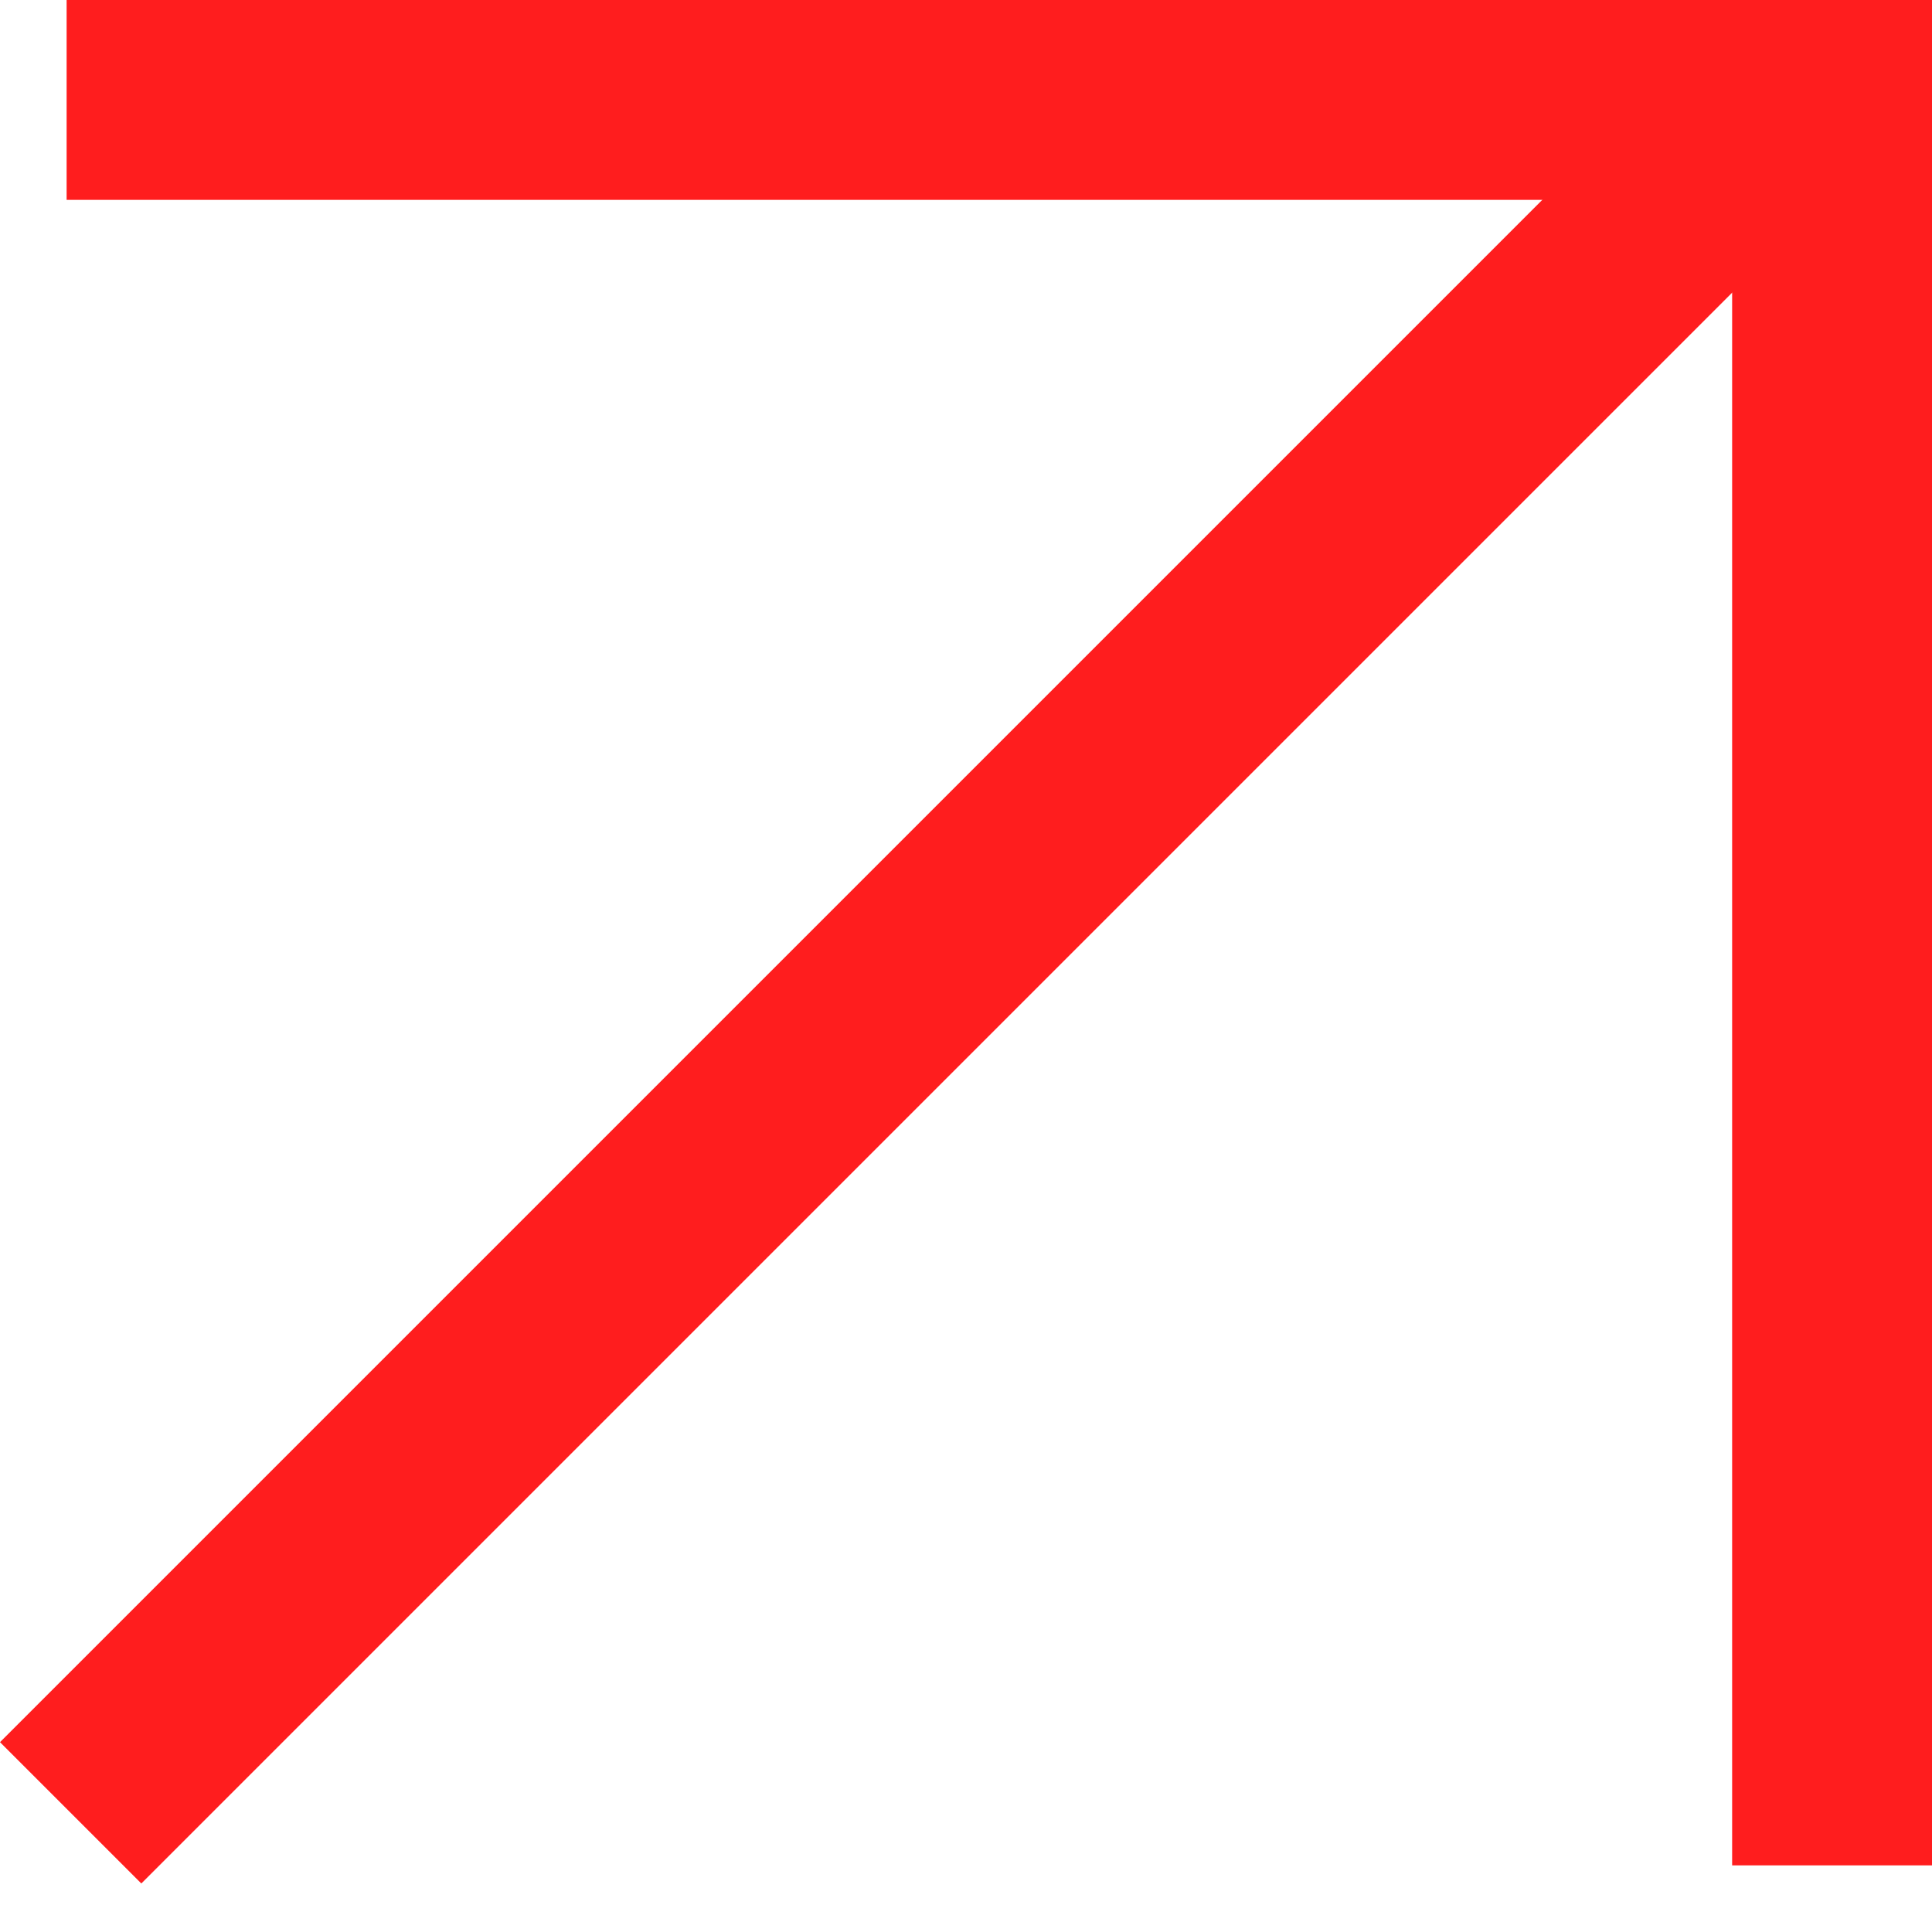 <?xml version="1.0" encoding="UTF-8"?> <svg xmlns="http://www.w3.org/2000/svg" width="29" height="29" viewBox="0 0 29 29" fill="none"> <rect x="1" width="28" height="3" fill="#FF1D1E"></rect> <rect x="29" width="28" height="3" transform="rotate(90 29 0)" fill="#FF1D1E"></rect> <rect x="27.271" y="3.122" width="35.567" height="3" transform="rotate(135 27.271 3.122)" fill="#FF1D1E"></rect> </svg> 